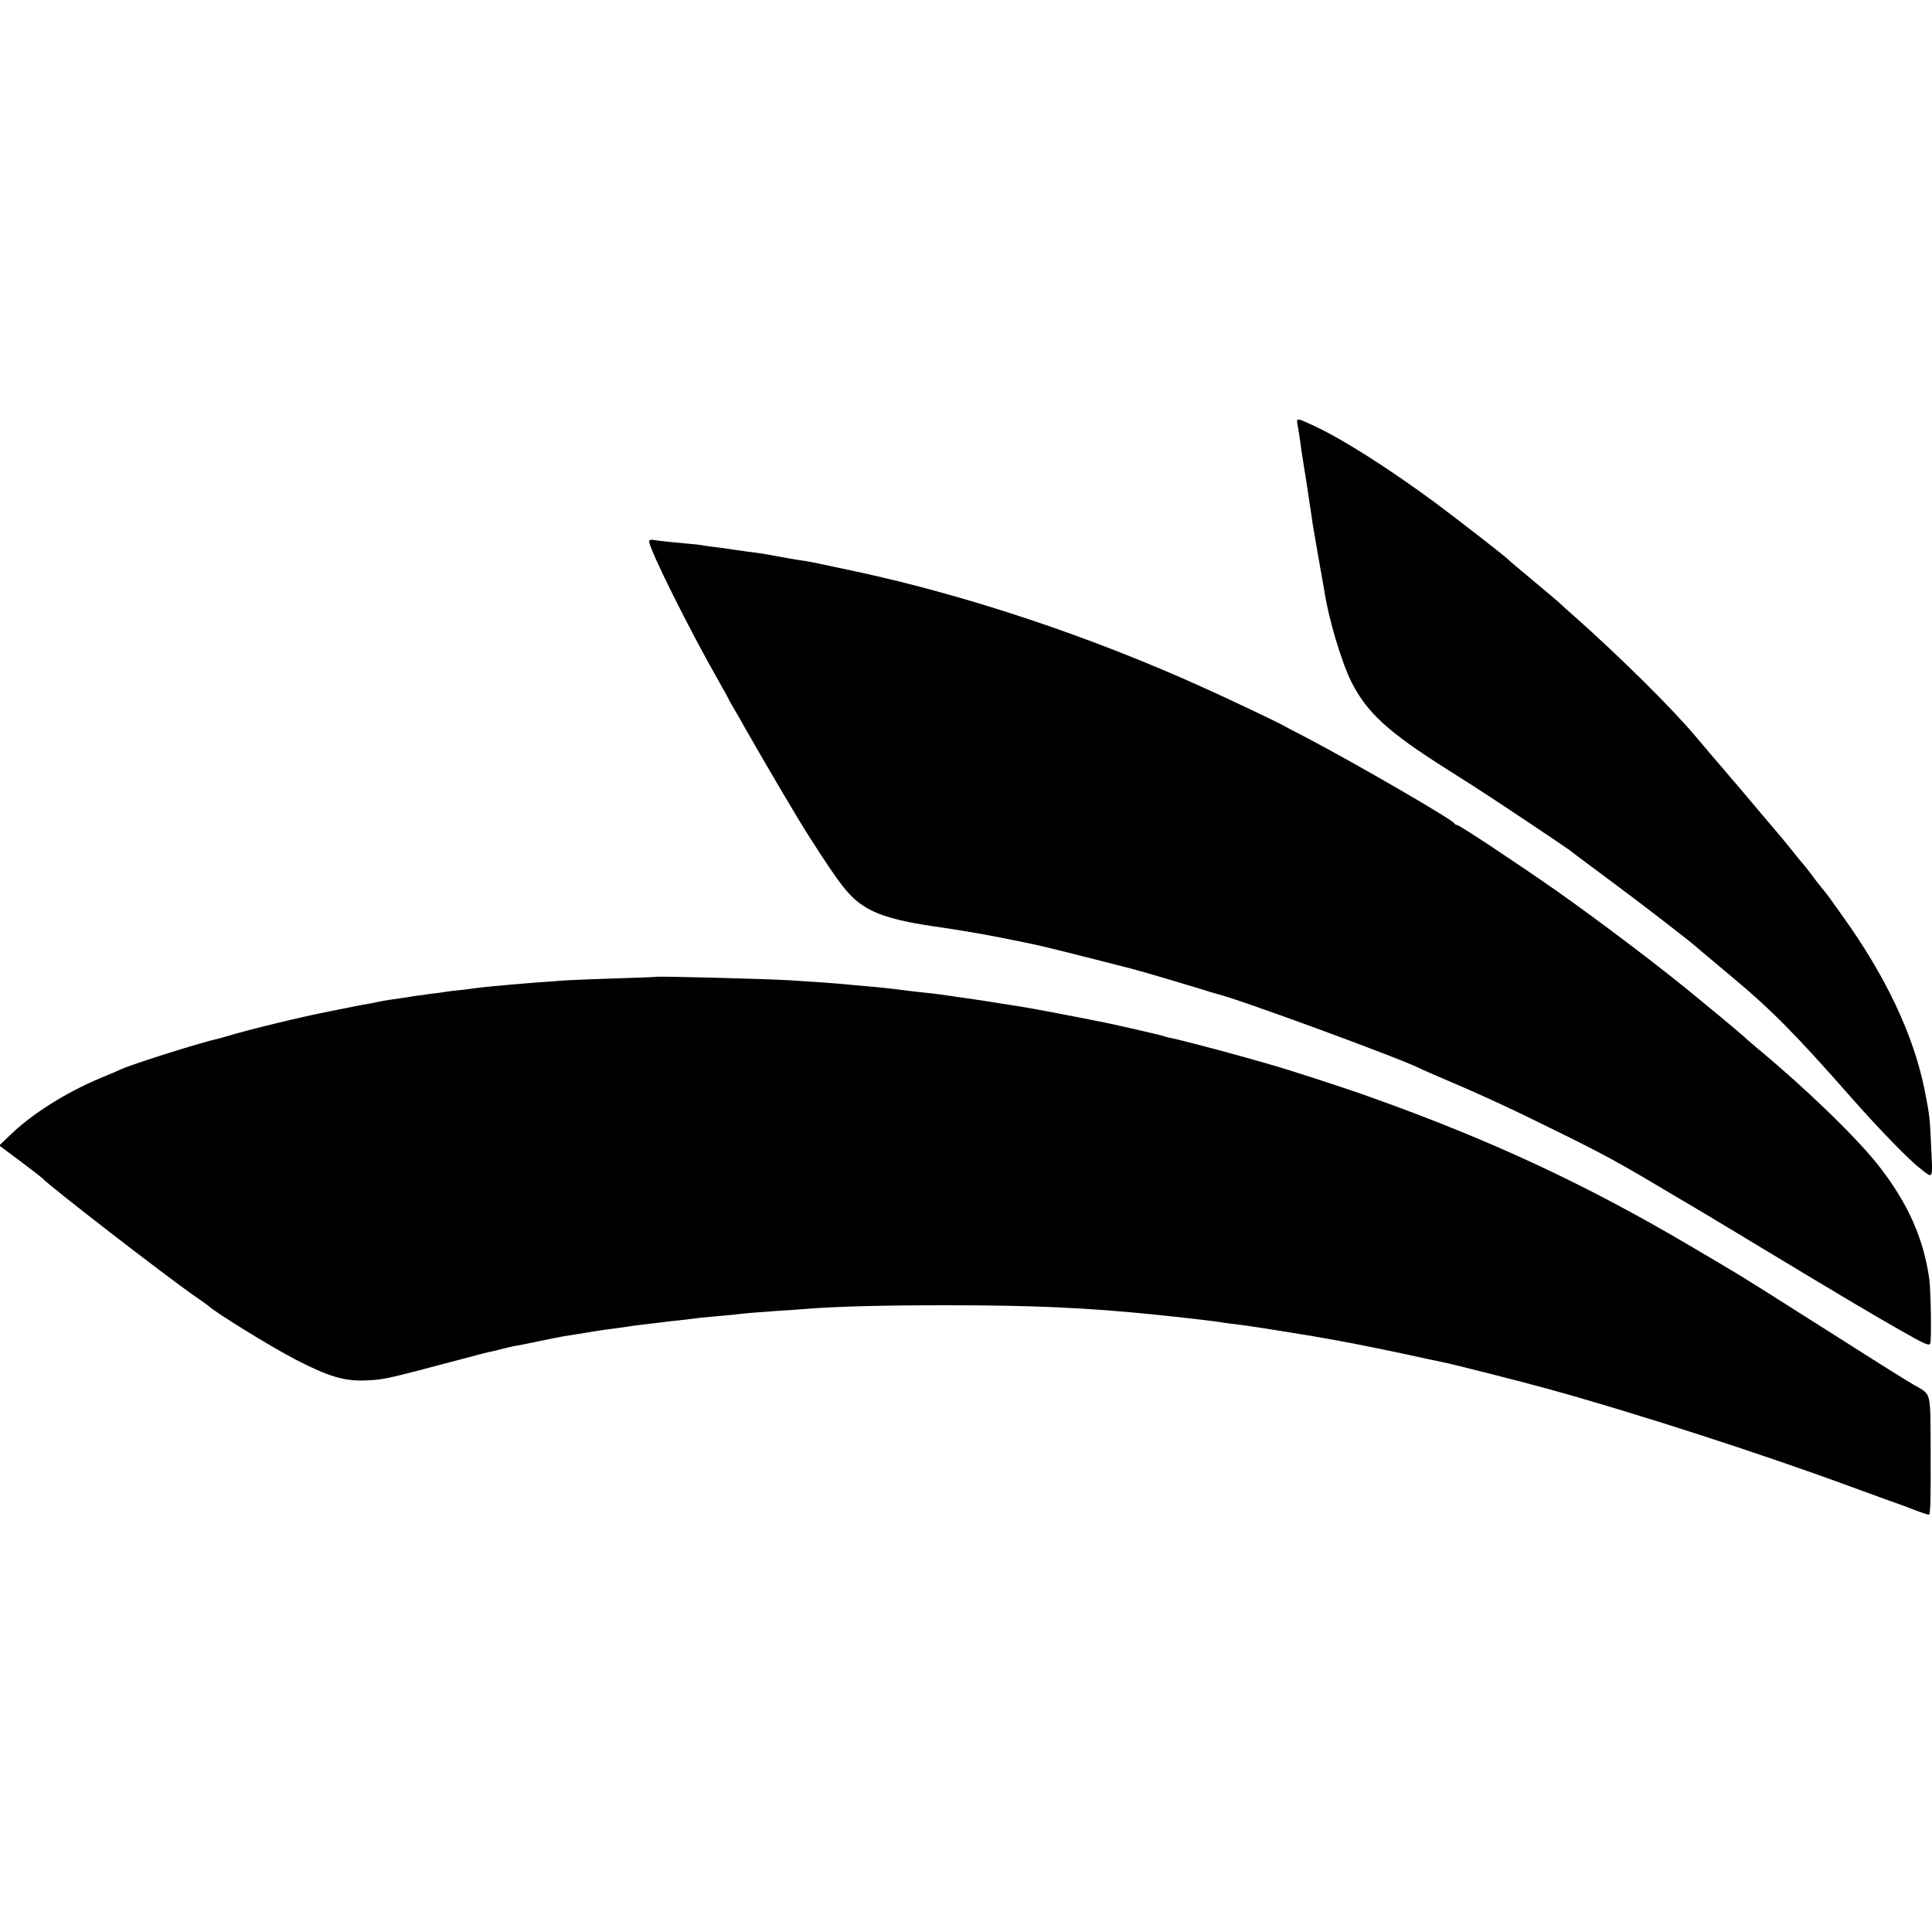 <?xml version="1.0" standalone="no"?>
<!DOCTYPE svg PUBLIC "-//W3C//DTD SVG 20010904//EN"
 "http://www.w3.org/TR/2001/REC-SVG-20010904/DTD/svg10.dtd">
<svg version="1.0" xmlns="http://www.w3.org/2000/svg"
 width="1000pt" height="1000pt" viewBox="0 0 1000 1000"
 preserveAspectRatio="xMidYMid meet">
<g transform="translate(0,1000) scale(0.1,-0.1)"
fill="#000000" stroke="none">
<path d="M6715 7808 c4 -21 11 -62 21 -138 3 -19 9 -60 14 -90 5 -30 12 -73
15 -95 3 -22 10 -67 15 -100 5 -33 12 -76 14 -95 3 -19 17 -100 31 -180 14
-80 28 -156 30 -170 22 -145 89 -368 140 -470 80 -158 189 -259 495 -452 30
-19 93 -59 140 -89 81 -51 473 -313 495 -330 5 -5 102 -77 215 -161 170 -126
431 -328 450 -348 3 -3 82 -69 175 -147 203 -169 329 -296 625 -633 137 -155
290 -313 349 -358 68 -54 65 -61 57 104 -7 160 -8 171 -36 311 -58 281 -201
583 -424 893 -74 104 -69 98 -103 140 -16 19 -41 51 -56 72 -15 20 -32 42 -39
50 -7 7 -40 47 -72 88 -33 41 -63 77 -66 80 -3 3 -41 48 -85 100 -107 127
-112 133 -191 225 -38 44 -105 123 -149 175 -119 142 -388 408 -615 610 -41
36 -81 72 -89 80 -9 8 -70 60 -136 115 -66 55 -122 102 -125 106 -11 13 -255
203 -380 296 -245 181 -494 339 -644 406 -71 33 -76 33 -71 5z"/>
<path d="M3360 7198 c0 -40 210 -461 362 -727 26 -46 48 -85 48 -87 0 -2 13
-25 29 -52 15 -26 40 -68 53 -93 123 -215 274 -472 333 -564 167 -262 212
-319 294 -370 73 -45 177 -74 356 -100 132 -19 255 -40 365 -62 69 -14 143
-29 165 -34 31 -6 271 -66 495 -124 38 -9 273 -79 345 -101 44 -14 87 -27 95
-29 103 -23 955 -336 1049 -385 9 -5 61 -27 116 -51 189 -80 359 -158 605
-280 233 -115 316 -160 580 -318 80 -47 153 -90 162 -96 10 -5 113 -68 230
-138 477 -288 640 -385 788 -469 133 -76 155 -86 161 -71 7 22 3 270 -5 333
-30 211 -111 393 -261 585 -113 145 -380 403 -630 610 -26 22 -58 49 -69 60
-12 11 -64 55 -116 98 -52 43 -104 86 -115 95 -195 162 -502 394 -741 563
-208 145 -500 339 -513 339 -5 0 -11 3 -13 8 -8 19 -511 310 -762 442 -66 34
-127 66 -135 71 -29 16 -305 147 -411 194 -578 261 -1210 472 -1785 596 -175
38 -240 51 -265 55 -25 3 -125 20 -166 28 -33 7 -91 16 -137 21 -23 3 -51 7
-63 9 -12 2 -45 7 -75 11 -30 3 -65 8 -79 10 -24 5 -39 7 -185 20 -38 4 -78 9
-87 11 -10 1 -18 -2 -18 -8z"/>
<path d="M3397 4944 c-1 -1 -94 -5 -207 -8 -113 -4 -229 -8 -257 -10 -104 -7
-229 -17 -273 -21 -25 -2 -74 -7 -110 -10 -36 -3 -76 -8 -90 -10 -14 -2 -50
-6 -81 -10 -31 -3 -65 -7 -75 -9 -11 -2 -44 -7 -75 -10 -31 -4 -67 -9 -80 -11
-22 -4 -54 -9 -139 -21 -19 -3 -42 -7 -50 -9 -8 -2 -31 -7 -50 -10 -19 -3 -66
-12 -105 -20 -38 -8 -81 -16 -95 -19 -133 -25 -438 -99 -526 -127 -17 -5 -40
-11 -50 -14 -89 -19 -439 -129 -509 -160 -16 -8 -64 -28 -105 -45 -173 -72
-349 -182 -459 -287 l-65 -62 110 -82 c60 -45 111 -85 114 -88 25 -32 650
-515 790 -611 36 -25 67 -47 70 -50 32 -32 329 -215 452 -278 168 -87 252
-112 361 -107 99 5 87 2 492 109 77 21 151 40 165 42 14 3 43 10 65 16 22 5
49 12 60 13 11 2 63 12 115 23 52 11 109 22 125 25 147 24 228 37 274 42 30 4
61 8 70 10 9 2 44 6 76 10 33 4 71 8 85 10 14 2 52 7 85 10 33 3 71 8 85 10
14 2 57 7 95 10 39 3 88 8 110 10 52 7 118 12 230 20 50 3 115 7 145 10 161
13 394 19 730 19 451 0 731 -13 1083 -49 26 -3 68 -7 95 -10 68 -7 213 -24
242 -29 14 -3 48 -7 75 -10 64 -8 157 -22 400 -62 32 -5 186 -33 220 -40 11
-2 34 -7 50 -10 17 -3 104 -21 195 -40 91 -20 183 -40 205 -44 68 -14 403 -99
555 -141 439 -121 1090 -331 1560 -504 129 -47 240 -88 245 -89 13 -4 40 -14
99 -37 27 -10 54 -19 60 -19 8 0 10 87 9 307 -2 348 8 309 -92 368 -56 33
-191 118 -583 367 -344 218 -293 186 -588 360 -529 311 -1019 539 -1630 757
-141 51 -432 145 -525 171 -16 5 -64 18 -105 30 -108 31 -369 100 -404 106
-16 3 -32 7 -36 9 -6 4 -229 55 -305 71 -189 38 -420 82 -475 89 -14 2 -68 11
-120 19 -52 8 -115 18 -140 21 -25 3 -56 8 -70 10 -89 13 -111 15 -160 20 -30
3 -86 10 -125 15 -38 5 -104 12 -145 15 -41 3 -91 8 -110 10 -37 4 -163 13
-290 21 -139 8 -688 22 -693 18z"/>
</g>
</svg>

